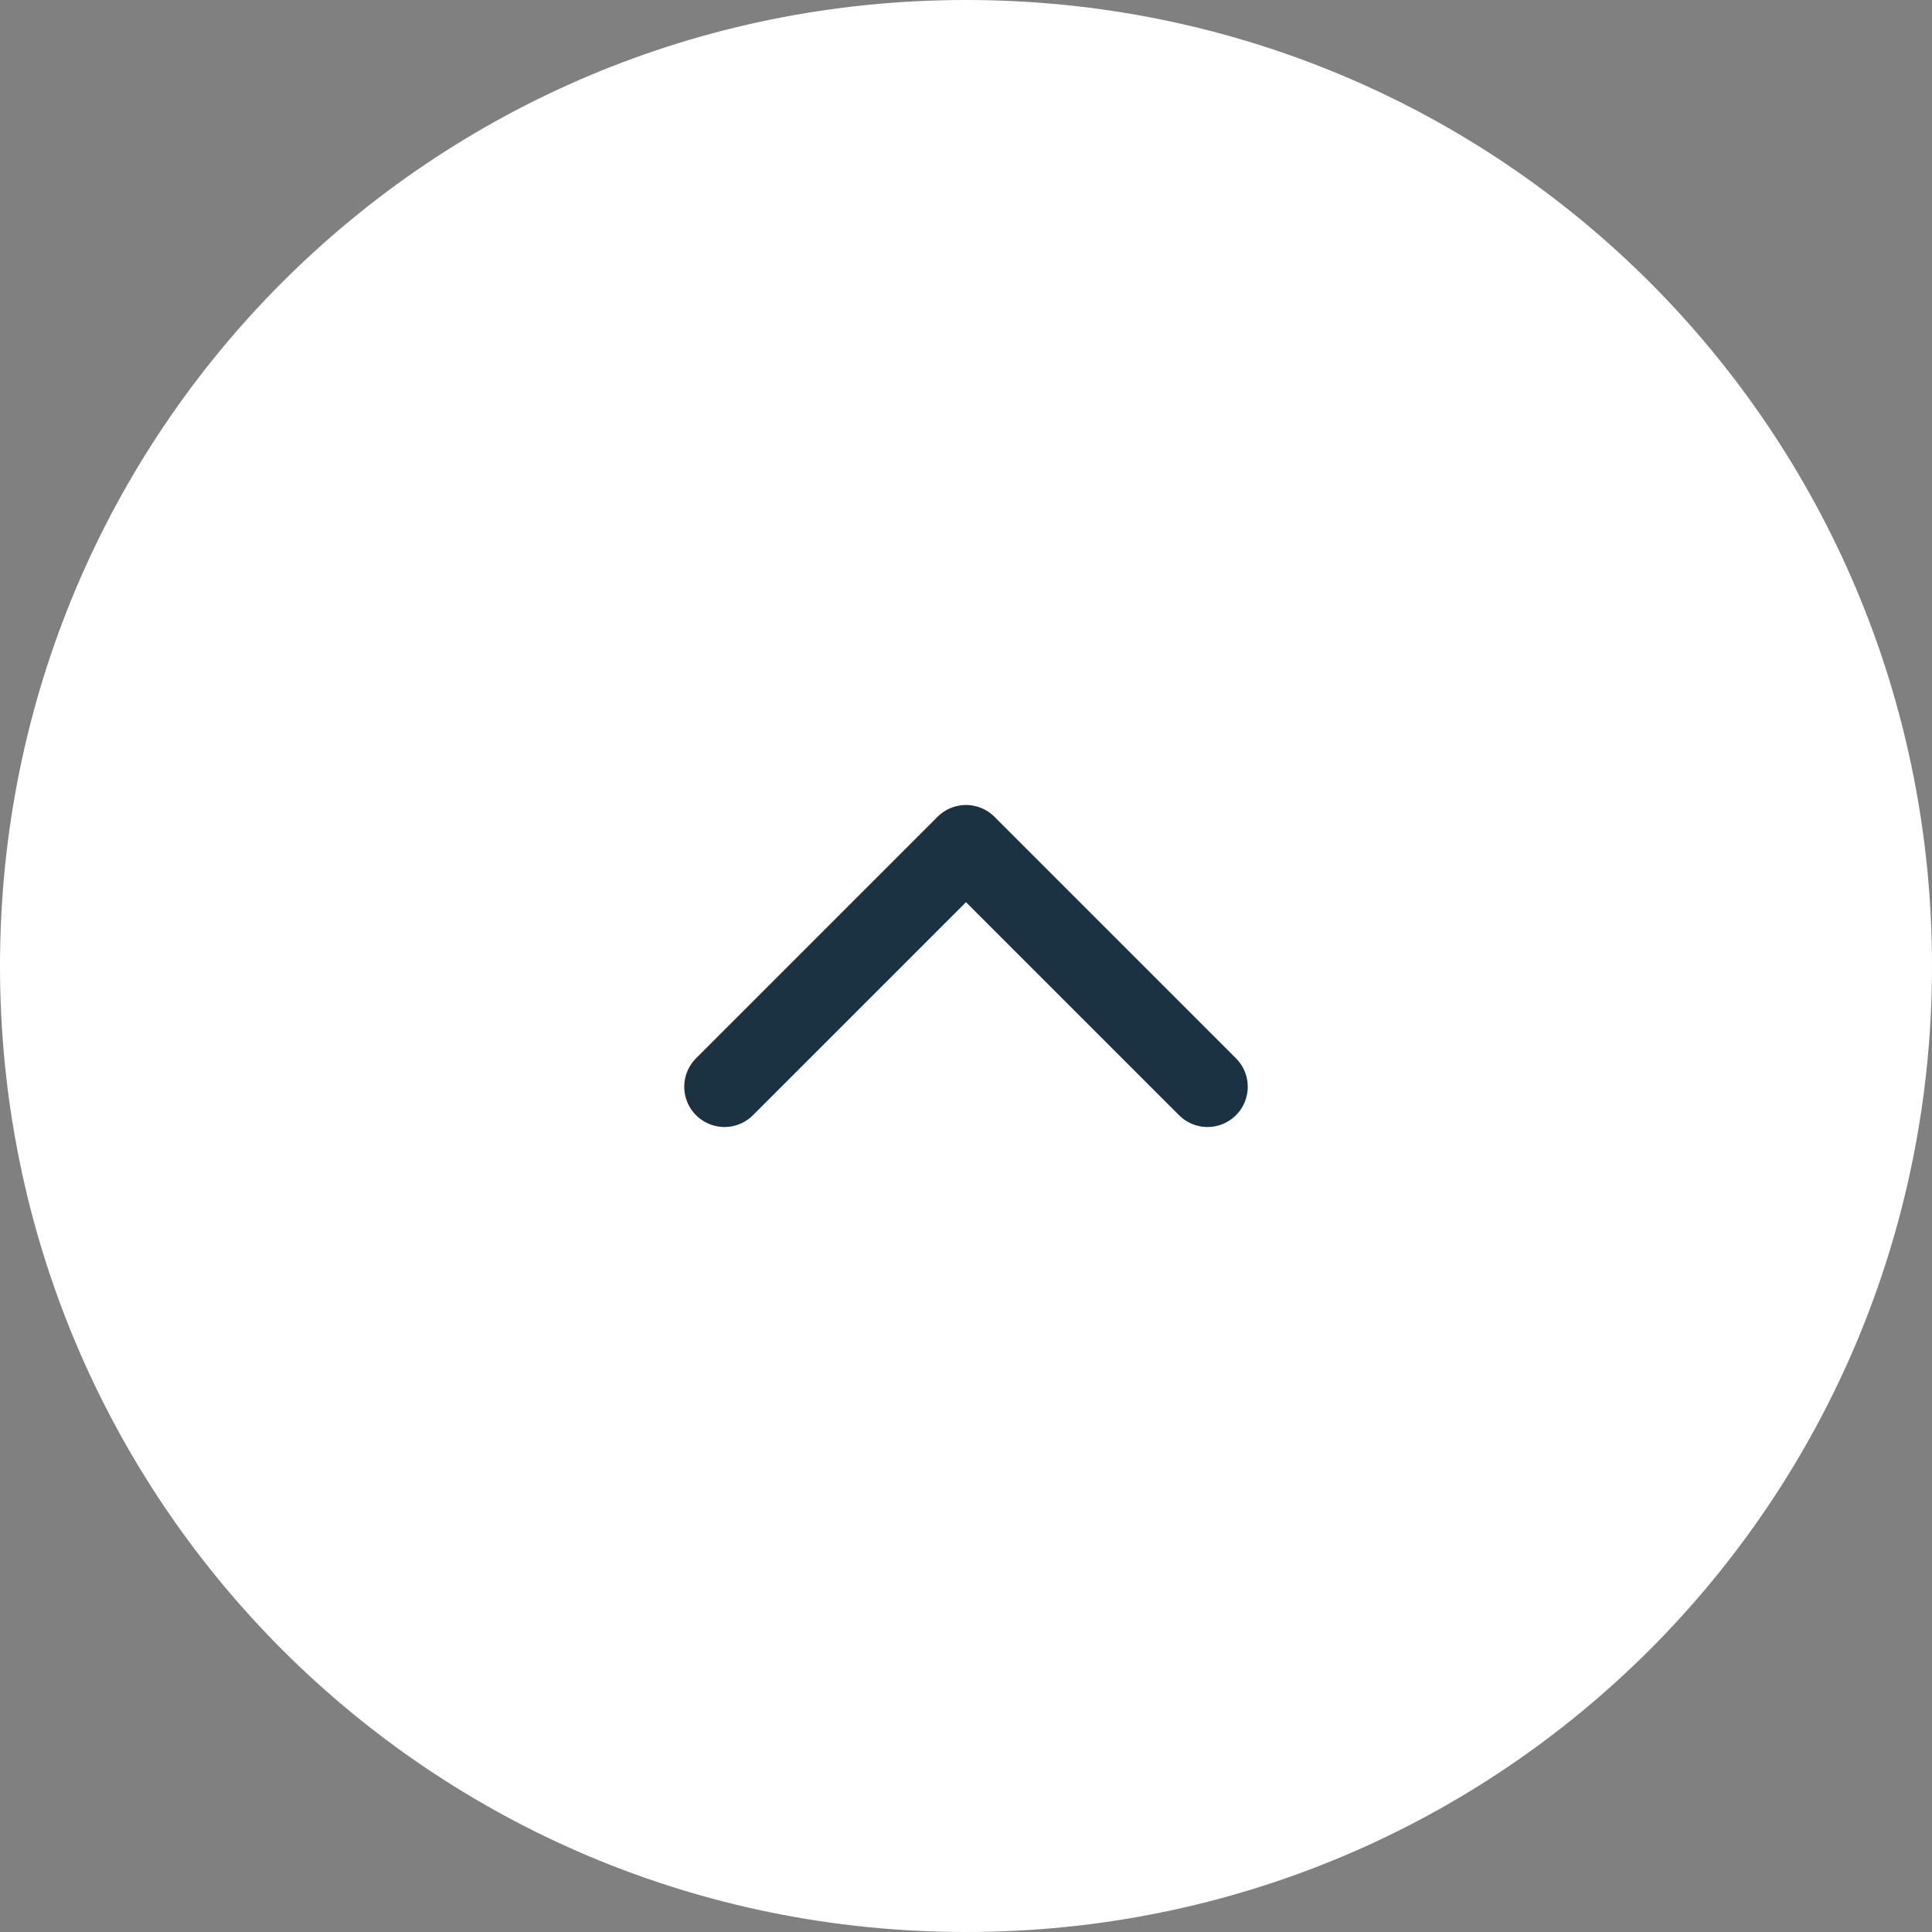 <svg version="1.2" xmlns="http://www.w3.org/2000/svg" viewBox="0 0 48 48" width="48" height="48"><rect x="0" y="0" width="48" height="48" fill="#808080" stroke="none"/><style>.a{fill:#fff}.b{fill:none;stroke:#1b3242;stroke-linecap:round;stroke-linejoin:round;stroke-width:2}</style><path fill-rule="evenodd" class="a" d="m24 48c-13.3 0-24-10.7-24-24 0-13.3 10.7-24 24-24 13.3 0 24 10.7 24 24 0 13.3-10.7 24-24 24z"/><path fill-rule="evenodd" class="b" d="m18 27l6-6 6 6"/></svg>